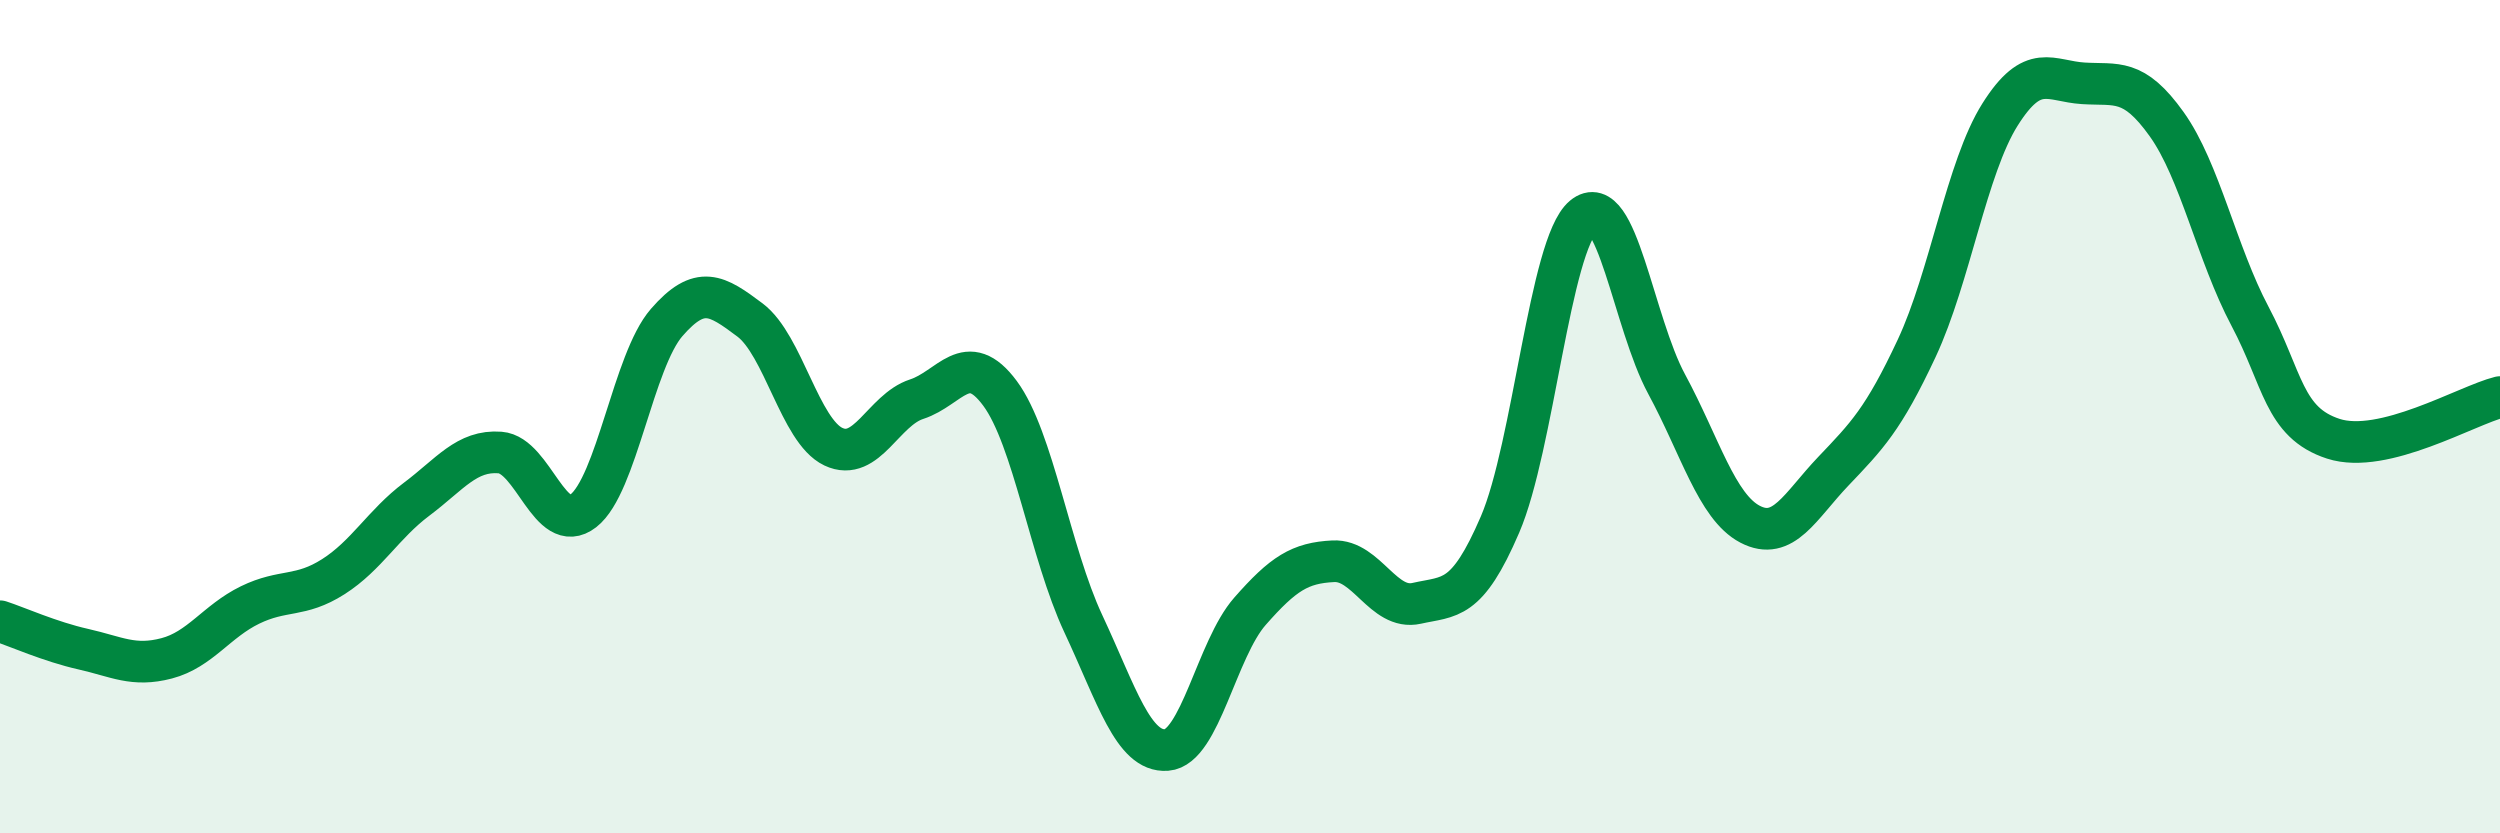 
    <svg width="60" height="20" viewBox="0 0 60 20" xmlns="http://www.w3.org/2000/svg">
      <path
        d="M 0,14.91 C 0.4,15.04 1.2,15.4 2,15.58 C 2.8,15.76 3.2,16.01 4,15.8 C 4.8,15.59 5.2,14.91 6,14.52 C 6.8,14.13 7.2,14.35 8,13.84 C 8.8,13.33 9.2,12.58 10,11.98 C 10.8,11.38 11.2,10.8 12,10.86 C 12.8,10.92 13.2,12.88 14,12.26 C 14.8,11.64 15.2,8.66 16,7.74 C 16.8,6.82 17.2,7.08 18,7.68 C 18.8,8.28 19.2,10.34 20,10.72 C 20.8,11.1 21.2,9.84 22,9.58 C 22.8,9.32 23.2,8.36 24,9.44 C 24.8,10.52 25.2,13.26 26,14.97 C 26.8,16.68 27.2,18.06 28,18 C 28.8,17.94 29.2,15.58 30,14.67 C 30.8,13.76 31.2,13.51 32,13.47 C 32.8,13.43 33.2,14.66 34,14.48 C 34.8,14.3 35.2,14.45 36,12.59 C 36.8,10.73 37.2,5.87 38,5.2 C 38.8,4.53 39.2,7.74 40,9.22 C 40.8,10.7 41.2,12.16 42,12.58 C 42.8,13 43.2,12.15 44,11.31 C 44.8,10.47 45.2,10.07 46,8.36 C 46.8,6.65 47.2,4.02 48,2.75 C 48.8,1.48 49.2,1.95 50,2 C 50.8,2.05 51.2,1.86 52,2.98 C 52.8,4.1 53.2,6.08 54,7.59 C 54.8,9.1 54.8,10.14 56,10.53 C 57.2,10.92 59.2,9.73 60,9.53L60 20L0 20Z"
        fill="#008740"
        opacity="0.1"
        stroke-linecap="round"
        stroke-linejoin="round"
      />
      <path
        d="M 0,14.91 C 0.4,15.04 1.2,15.4 2,15.58 C 2.8,15.76 3.2,16.01 4,15.8 C 4.8,15.59 5.2,14.91 6,14.52 C 6.8,14.13 7.2,14.35 8,13.84 C 8.8,13.33 9.2,12.58 10,11.98 C 10.8,11.38 11.2,10.8 12,10.86 C 12.8,10.92 13.2,12.88 14,12.26 C 14.8,11.64 15.2,8.66 16,7.74 C 16.8,6.82 17.2,7.08 18,7.68 C 18.8,8.28 19.2,10.34 20,10.72 C 20.8,11.1 21.2,9.84 22,9.58 C 22.8,9.32 23.2,8.36 24,9.44 C 24.8,10.52 25.2,13.26 26,14.97 C 26.8,16.68 27.2,18.06 28,18 C 28.8,17.94 29.2,15.58 30,14.67 C 30.8,13.76 31.2,13.51 32,13.47 C 32.8,13.43 33.2,14.66 34,14.48 C 34.8,14.3 35.2,14.45 36,12.59 C 36.8,10.73 37.2,5.87 38,5.2 C 38.8,4.53 39.2,7.74 40,9.22 C 40.8,10.7 41.2,12.16 42,12.58 C 42.8,13 43.2,12.15 44,11.31 C 44.8,10.47 45.2,10.07 46,8.36 C 46.8,6.65 47.2,4.02 48,2.75 C 48.8,1.48 49.2,1.95 50,2 C 50.8,2.05 51.2,1.86 52,2.98 C 52.8,4.1 53.2,6.08 54,7.59 C 54.8,9.1 54.8,10.14 56,10.53 C 57.2,10.92 59.2,9.73 60,9.53"
        stroke="#008740"
        stroke-width="1"
        fill="none"
        stroke-linecap="round"
        stroke-linejoin="round"
      />
    </svg>
  